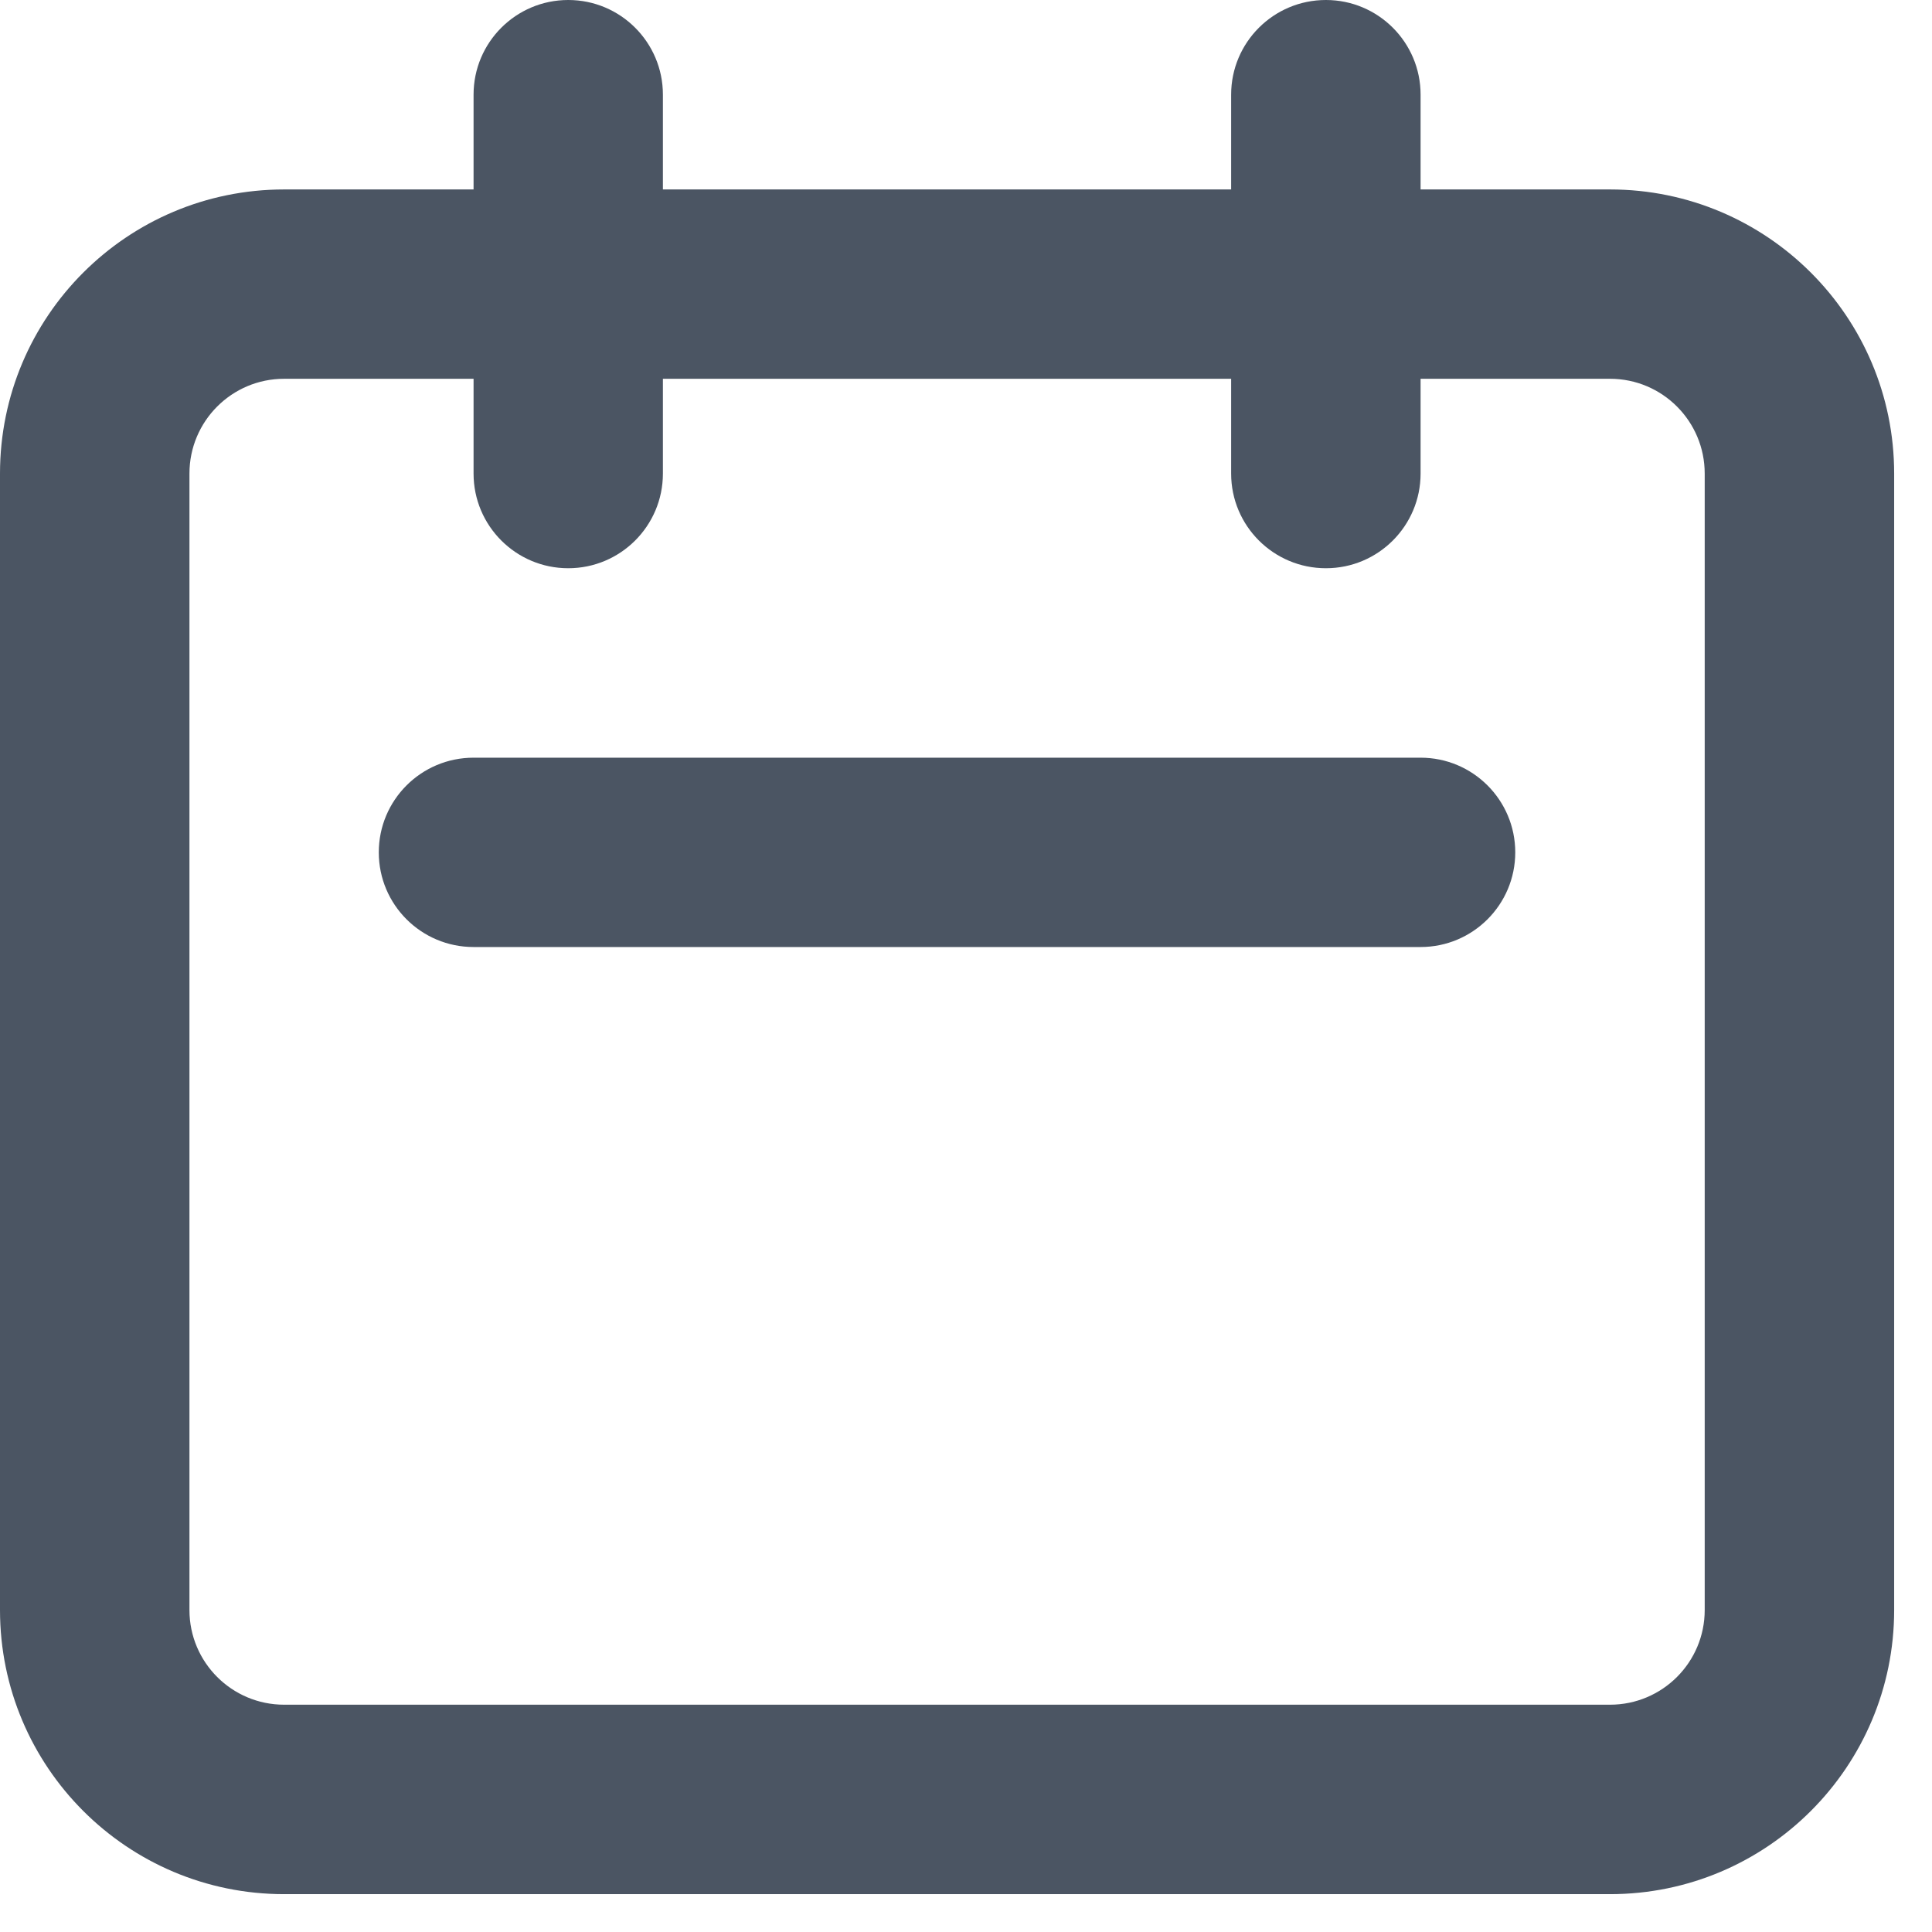 <?xml version="1.0" encoding="utf-8"?>
<svg xmlns="http://www.w3.org/2000/svg" fill="none" height="100%" overflow="visible" preserveAspectRatio="none" style="display: block;" viewBox="0 0 17 17" width="100%">
<path clip-rule="evenodd" d="M5 0C5.46 0 5.833 0.373 5.833 0.833V1.667H10.833V0.833C10.833 0.373 11.206 0 11.667 0C12.127 0 12.5 0.373 12.5 0.833V1.667H14.167C15.547 1.667 16.667 2.786 16.667 4.167V14.167C16.667 15.547 15.547 16.667 14.167 16.667H2.5C1.119 16.667 0 15.547 0 14.167V4.167C0 2.786 1.119 1.667 2.5 1.667H4.167V0.833C4.167 0.373 4.54 0 5 0ZM4.167 3.333H2.5C2.04 3.333 1.667 3.706 1.667 4.167V14.167C1.667 14.627 2.04 15 2.5 15H14.167C14.627 15 15 14.627 15 14.167V4.167C15 3.706 14.627 3.333 14.167 3.333H12.5V4.167C12.5 4.627 12.127 5 11.667 5C11.206 5 10.833 4.627 10.833 4.167V3.333H5.833V4.167C5.833 4.627 5.46 5 5 5C4.54 5 4.167 4.627 4.167 4.167V3.333ZM3.333 7.5C3.333 7.04 3.706 6.667 4.167 6.667H12.5C12.96 6.667 13.333 7.04 13.333 7.5C13.333 7.96 12.96 8.333 12.5 8.333H4.167C3.706 8.333 3.333 7.96 3.333 7.5Z" fill="#4B5563" fill-rule="evenodd" id="Icon"/>
</svg>